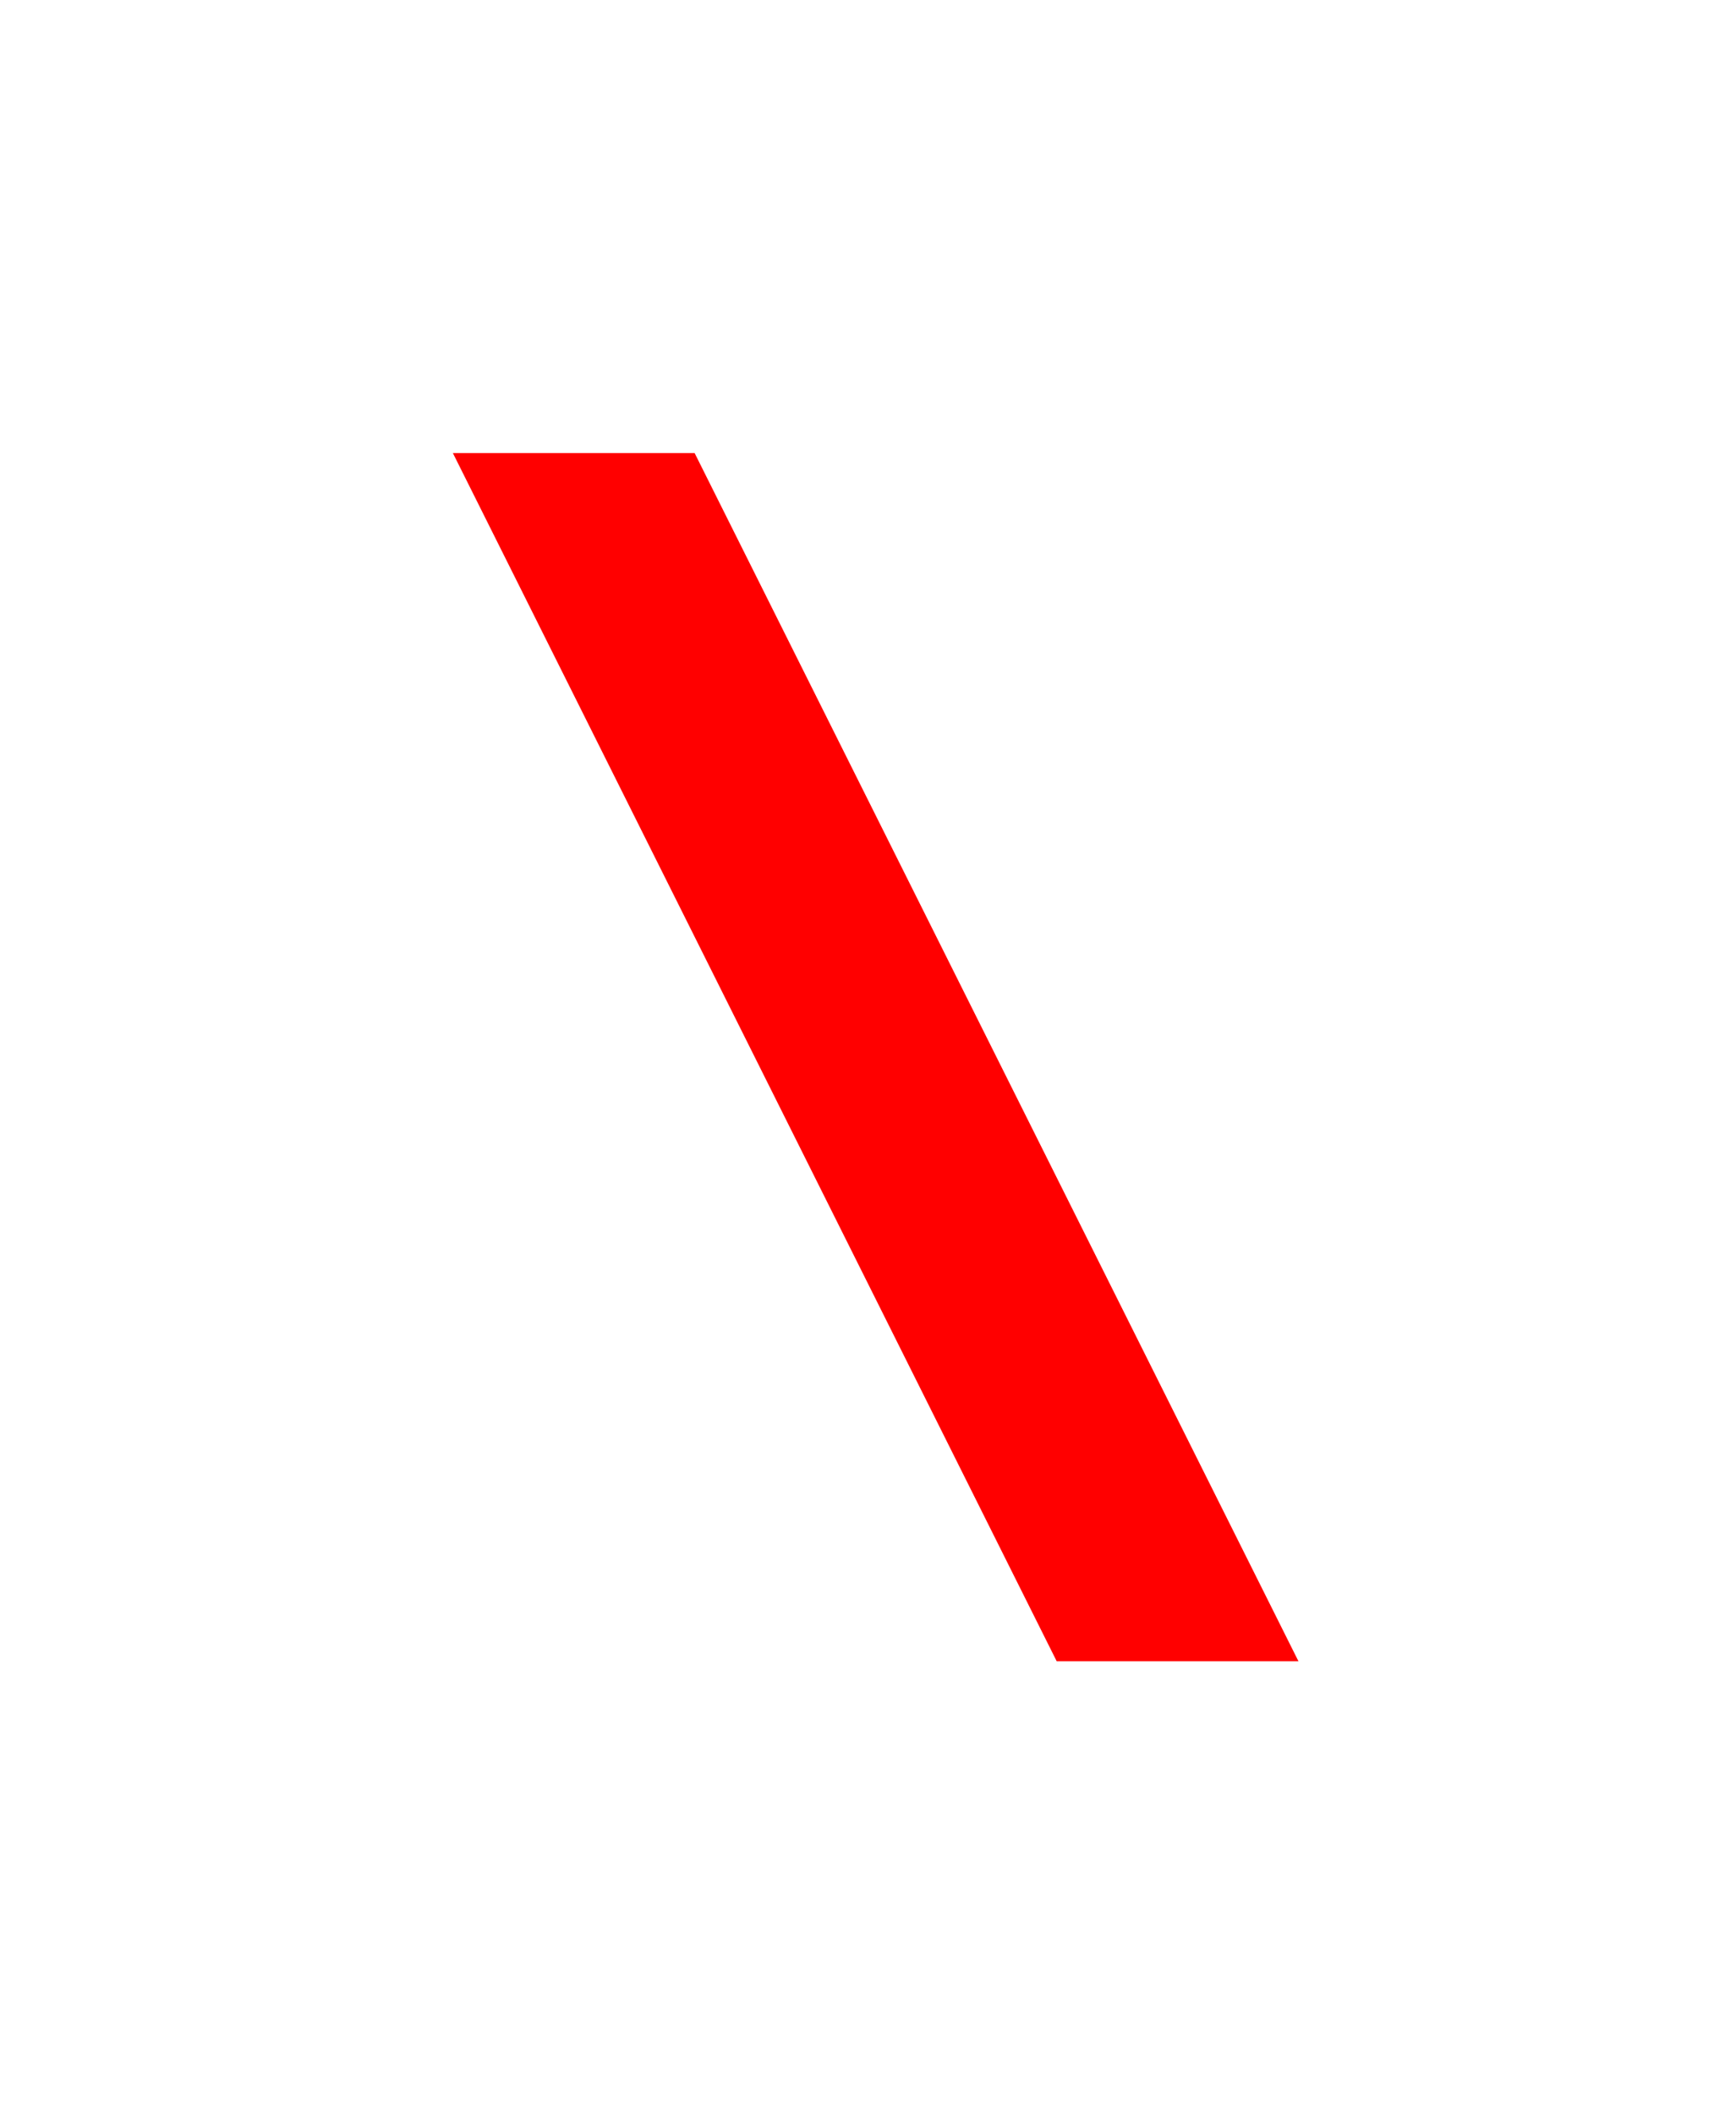 <?xml version="1.0" encoding="UTF-8"?> <svg xmlns="http://www.w3.org/2000/svg" width="23" height="28" viewBox="0 0 23 28" fill="none"><g filter="url(#filter0_df_1035_12306)"><path d="M14 22L6 6H9.203L17.203 22H14Z" fill="#FF0000"></path></g><defs><filter id="filter0_df_1035_12306" x="0.3" y="0.3" width="22.603" height="27.4" filterUnits="userSpaceOnUse" color-interpolation-filters="sRGB"><feFlood flood-opacity="0" result="BackgroundImageFix"></feFlood><feColorMatrix in="SourceAlpha" type="matrix" values="0 0 0 0 0 0 0 0 0 0 0 0 0 0 0 0 0 0 127 0" result="hardAlpha"></feColorMatrix><feOffset></feOffset><feGaussianBlur stdDeviation="2.85"></feGaussianBlur><feComposite in2="hardAlpha" operator="out"></feComposite><feColorMatrix type="matrix" values="0 0 0 0 1 0 0 0 0 0 0 0 0 0 0 0 0 0 1 0"></feColorMatrix><feBlend mode="normal" in2="BackgroundImageFix" result="effect1_dropShadow_1035_12306"></feBlend><feBlend mode="normal" in="SourceGraphic" in2="effect1_dropShadow_1035_12306" result="shape"></feBlend><feGaussianBlur stdDeviation="0.5" result="effect2_foregroundBlur_1035_12306"></feGaussianBlur></filter></defs></svg> 
